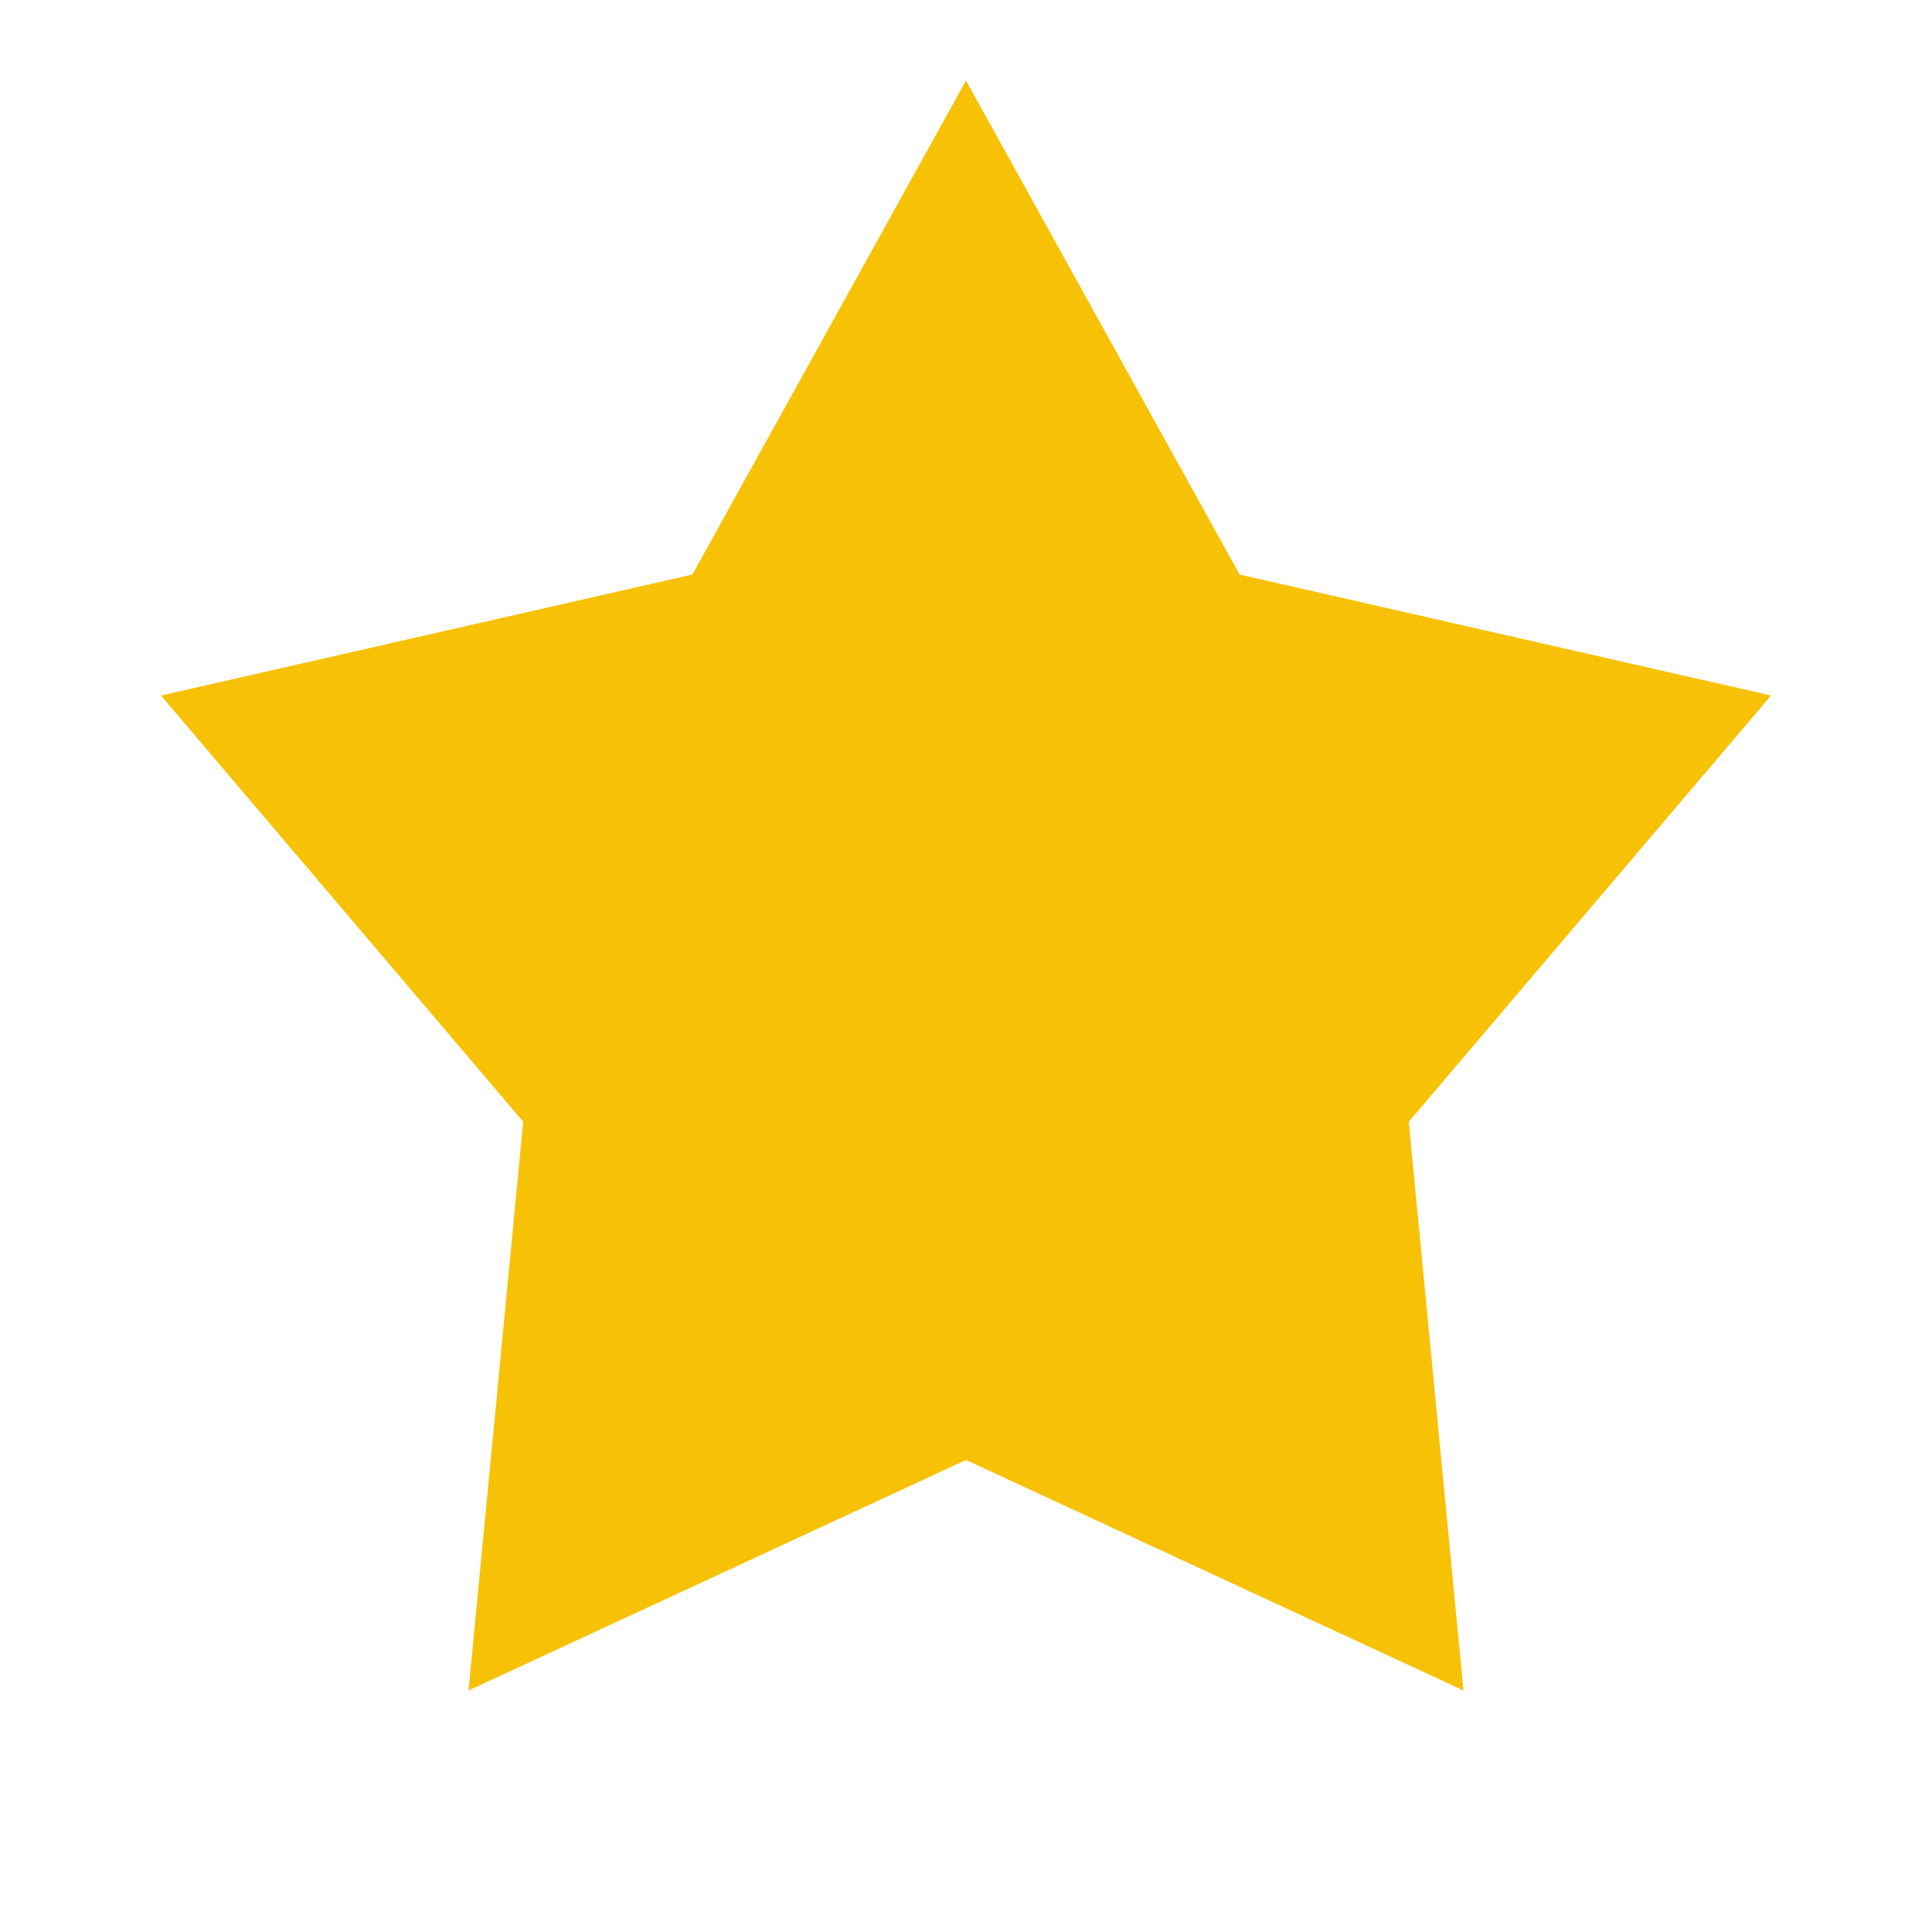<svg width="16" height="16" viewBox="0 0 16 16" fill="none" xmlns="http://www.w3.org/2000/svg">
<g id="icon/fill/star">
<path id="Icon" d="M8 0.667L10.266 4.758L14.667 5.76L11.667 9.29L12.12 14L8 12.091L3.88 14L4.333 9.29L1.333 5.76L5.734 4.758L8 0.667Z" fill="#F7C206"/>
</g>
</svg>
